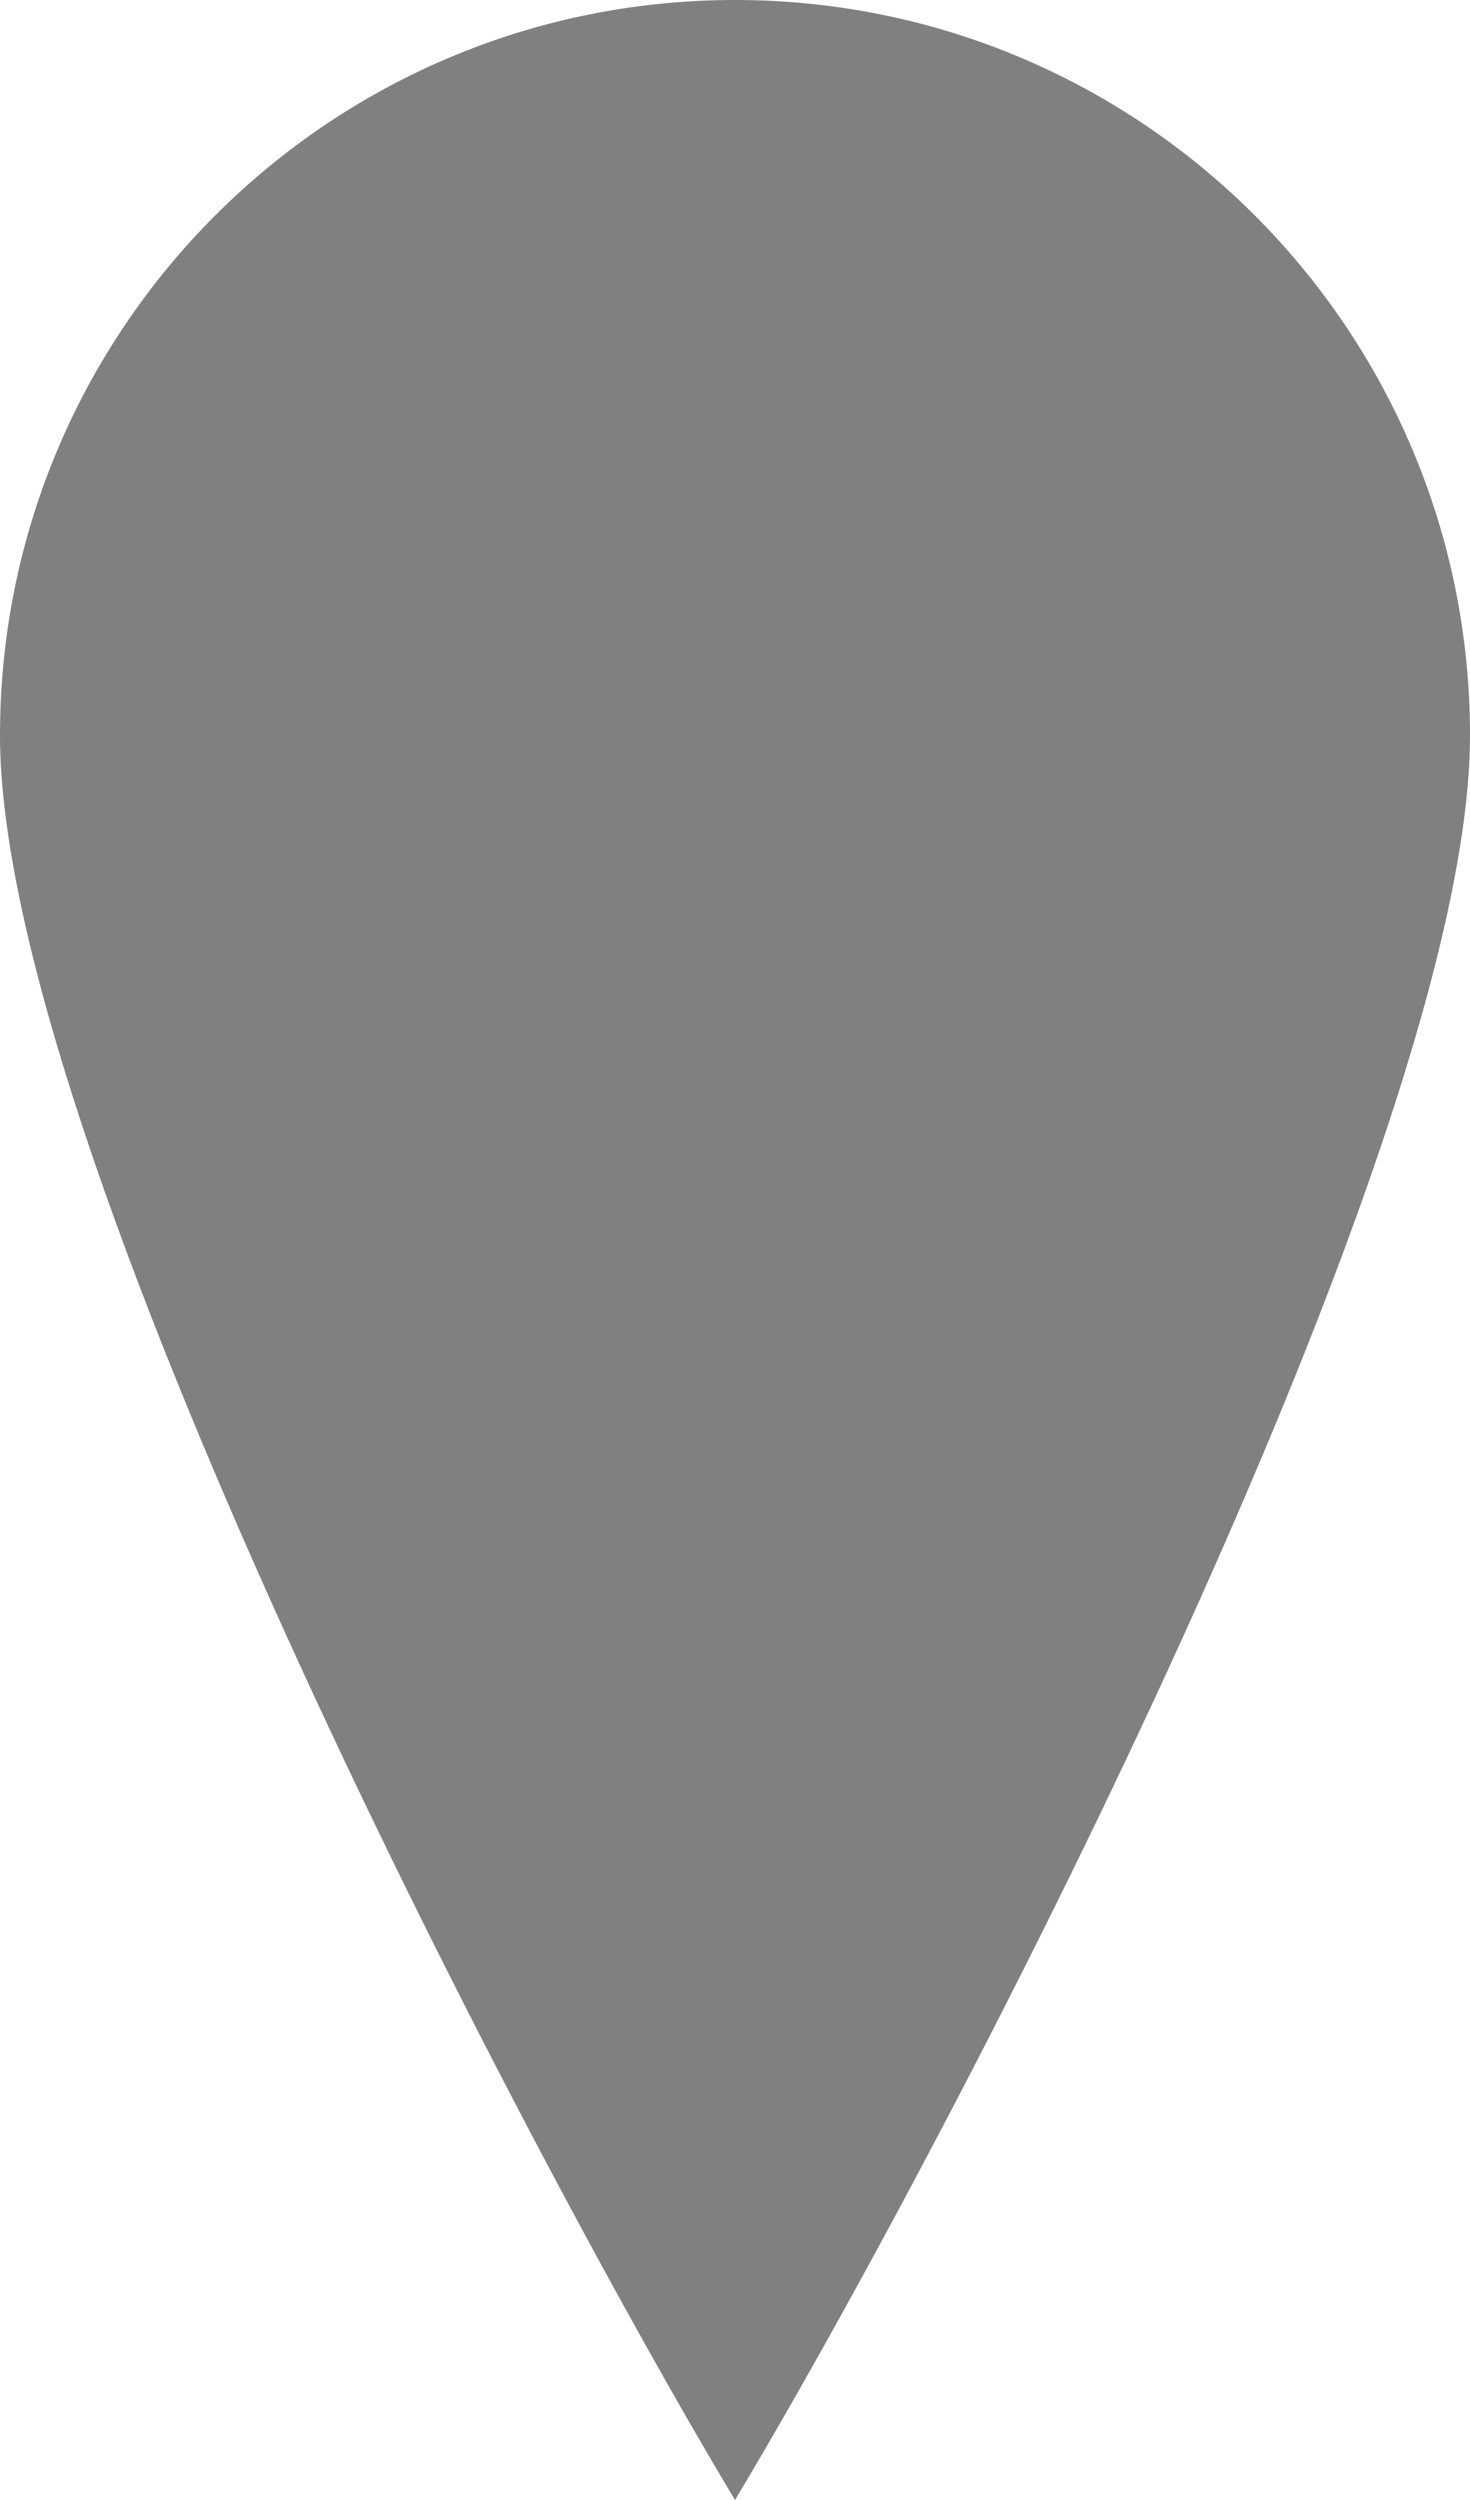 <?xml version="1.0" encoding="UTF-8"?> <svg xmlns="http://www.w3.org/2000/svg" width="40" height="68" viewBox="0 0 40 68" fill="none"> <path d="M40 20C40 31.046 26 58 20 68C14 58 0 31.046 0 20C0 8.954 8.954 0 20 0C31.046 0 40 8.954 40 20Z" fill="#7E8082"></path> </svg> 